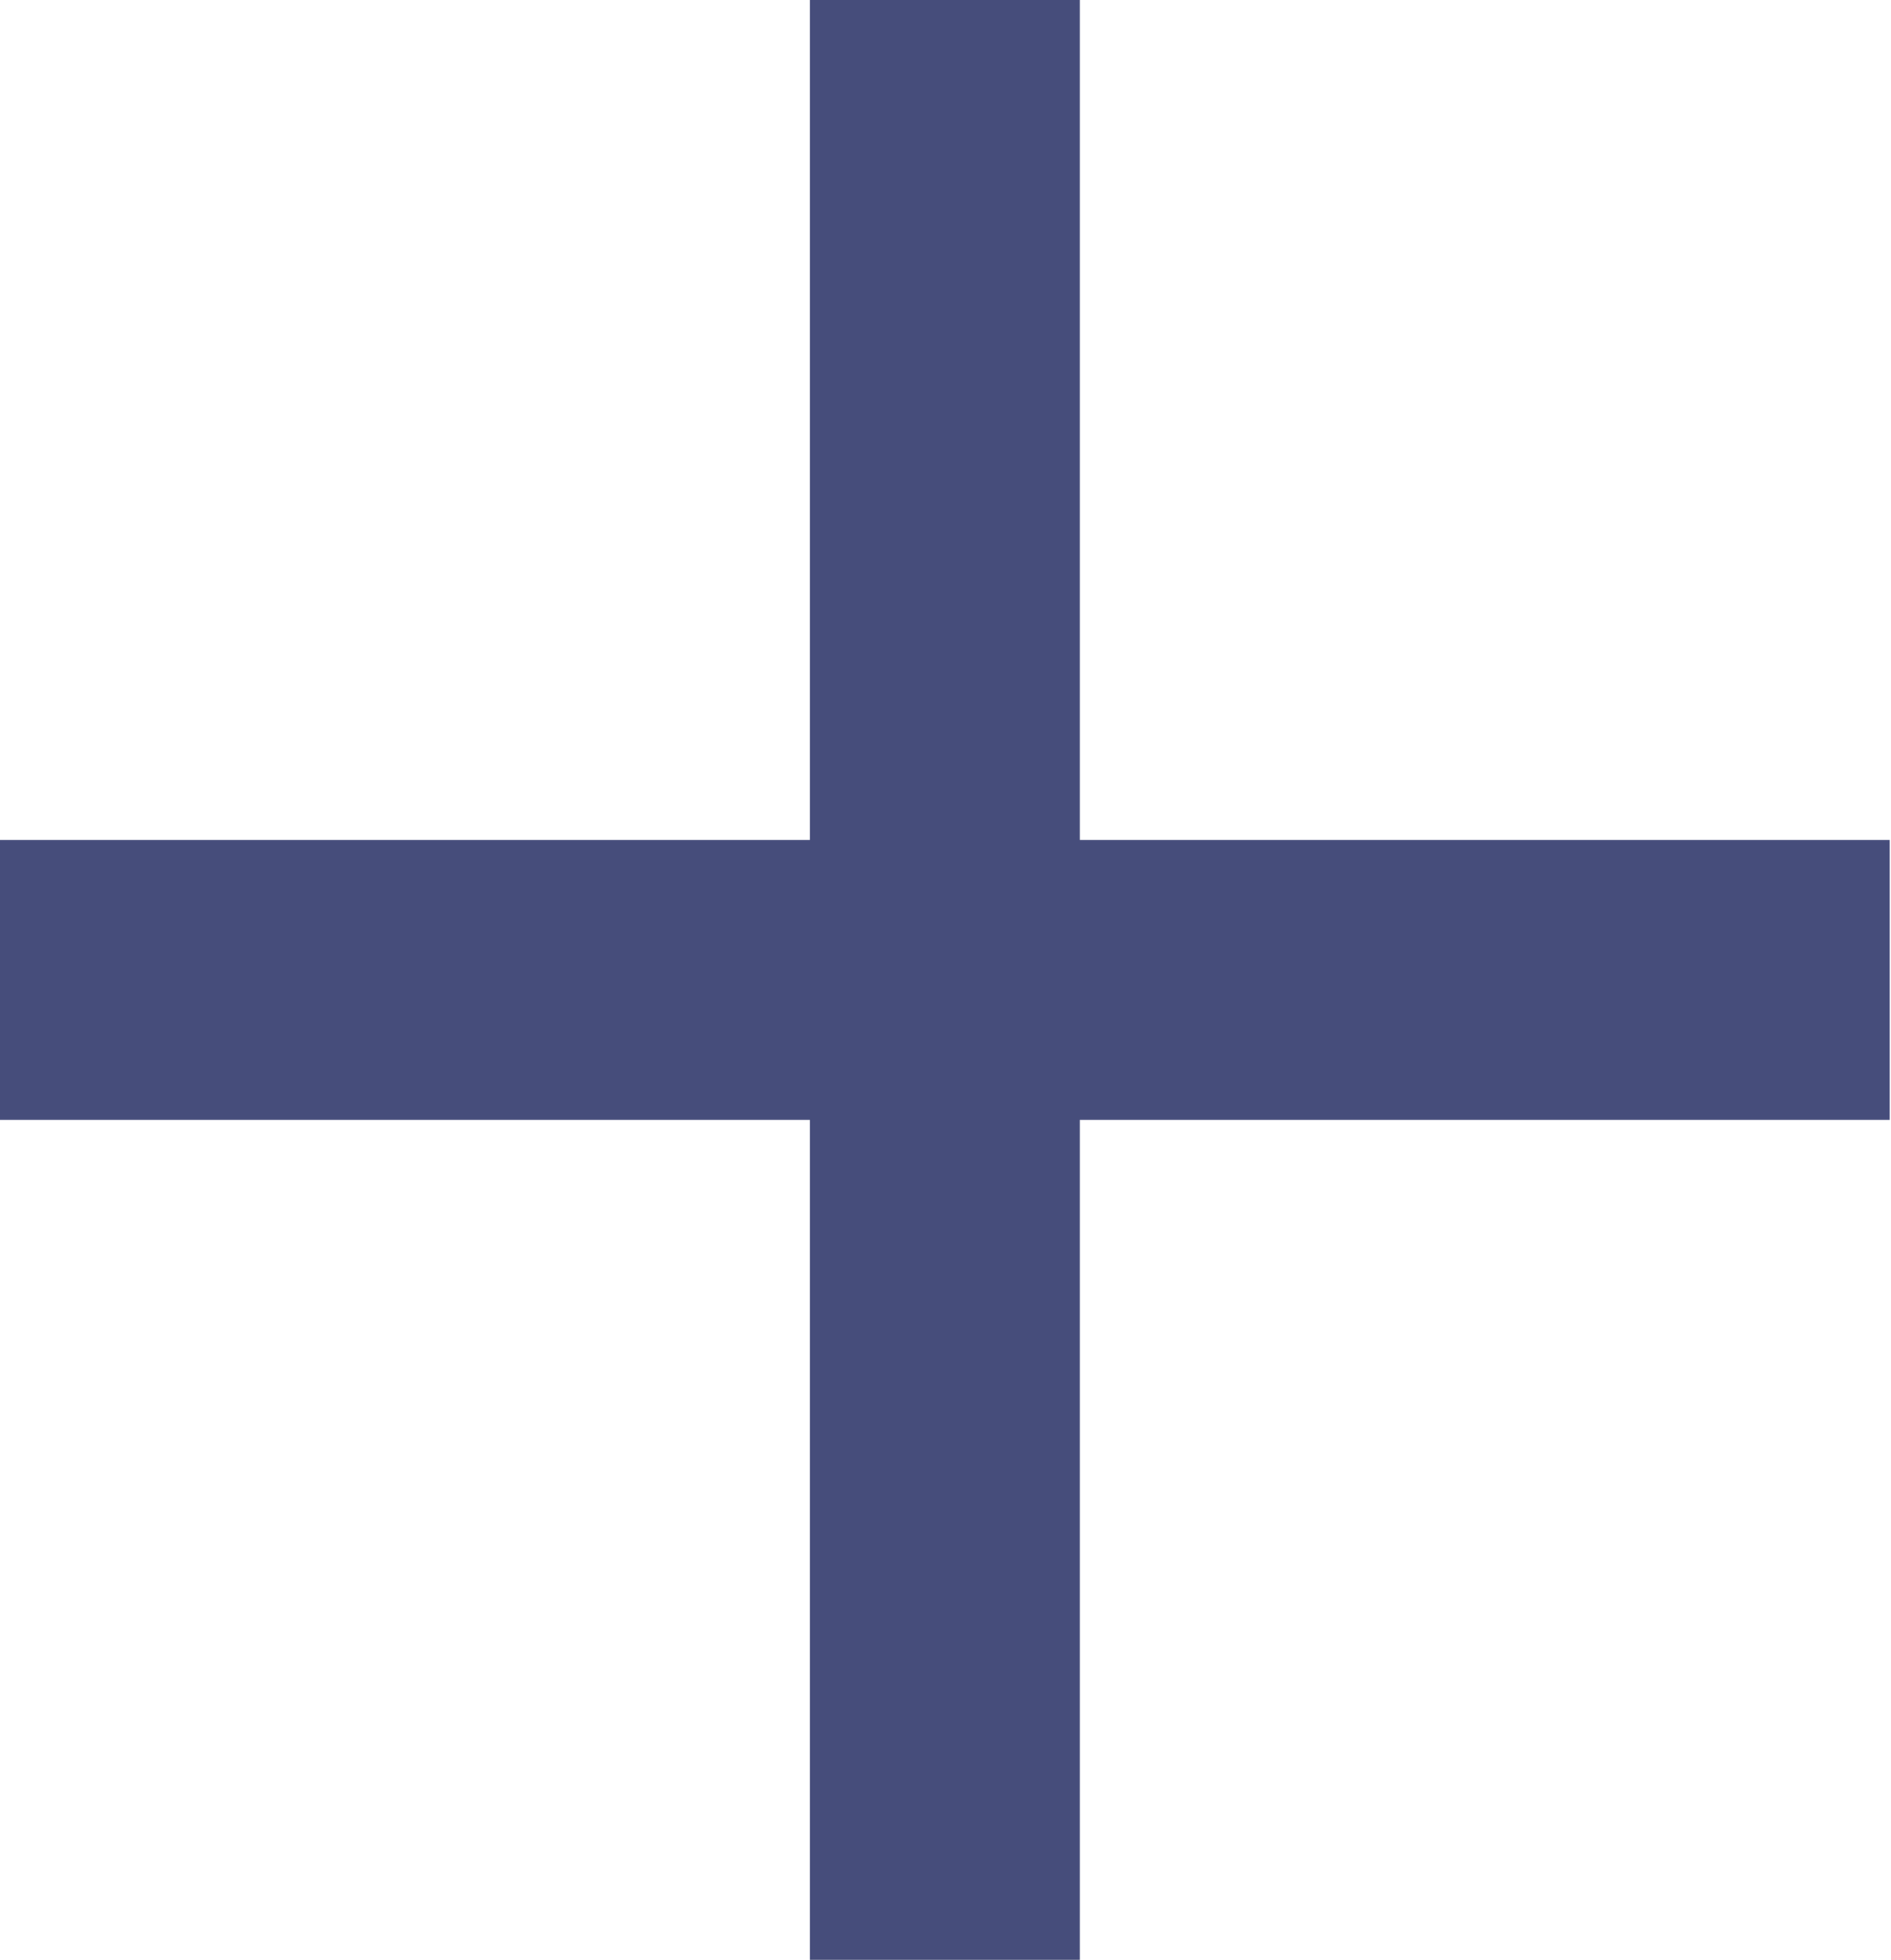 <?xml version="1.0" encoding="UTF-8"?> <svg xmlns="http://www.w3.org/2000/svg" width="55" height="57" viewBox="0 0 55 57" fill="none"> <path d="M54.963 32.57H31.407V56.998H23.555V32.57H0L0 24.428H23.555V0L31.407 0V24.428L54.963 24.428V32.57Z" fill="#464D7B"></path> </svg> 